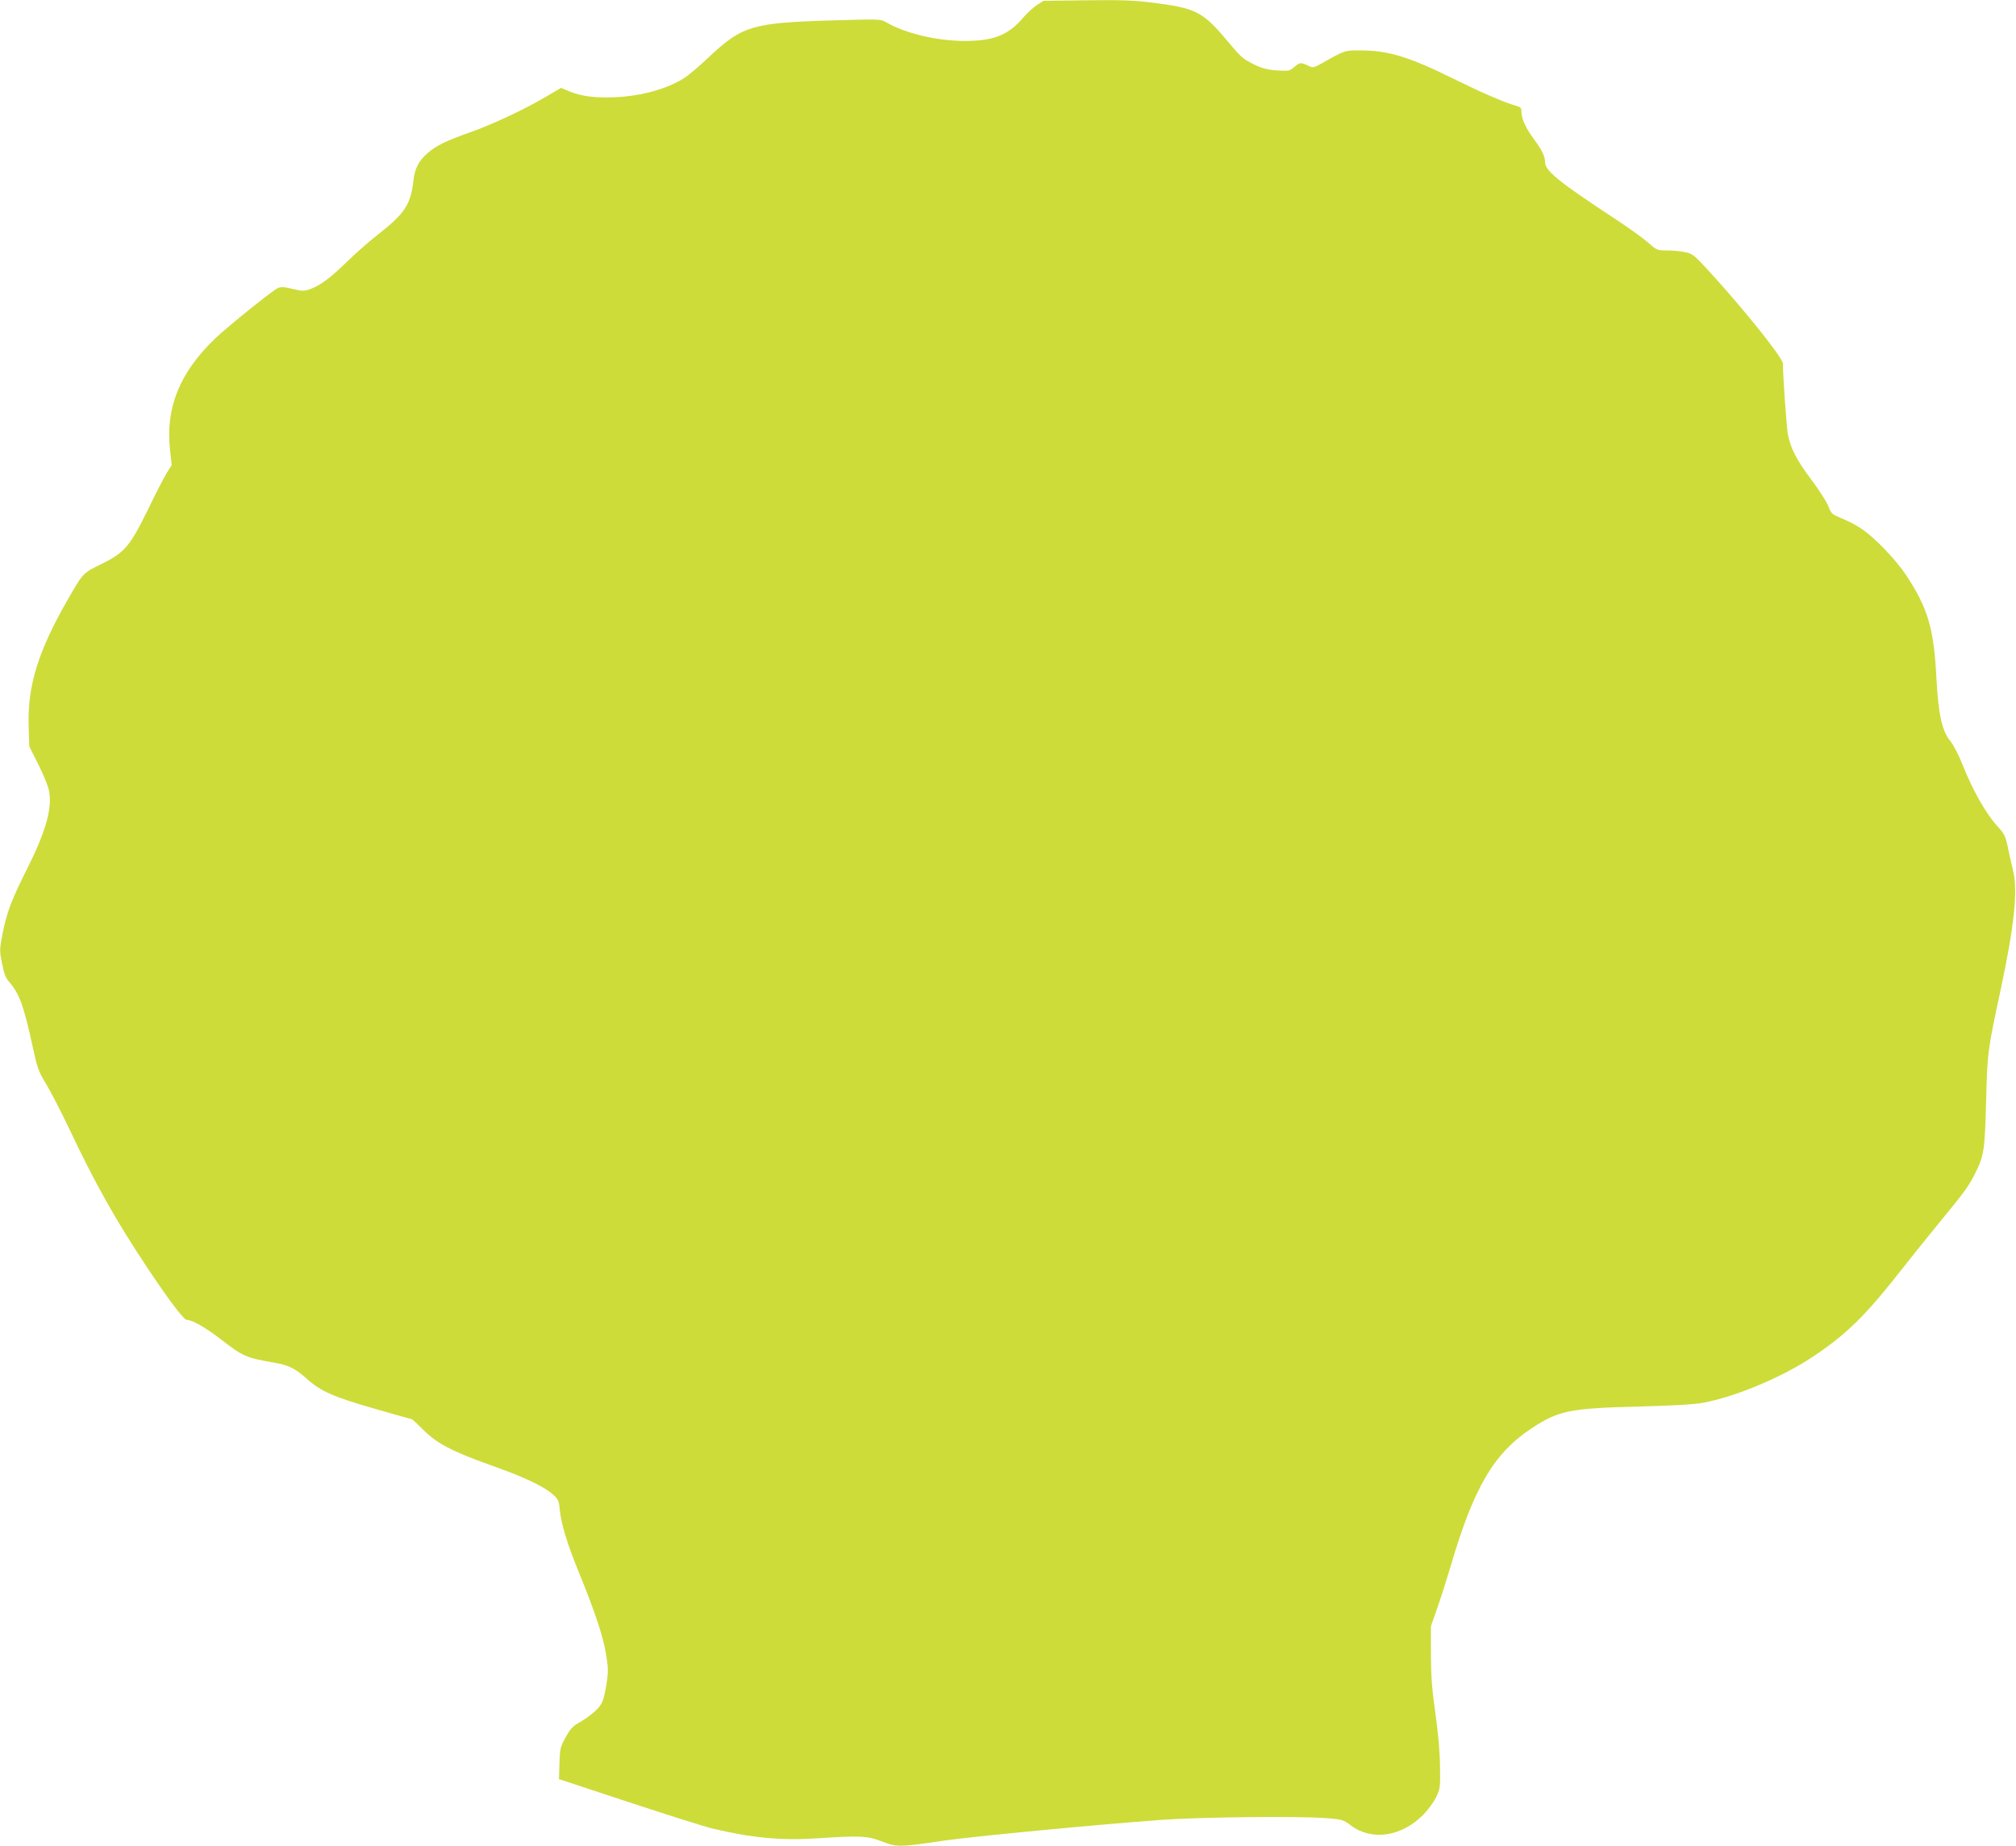 <?xml version="1.0" standalone="no"?>
<!DOCTYPE svg PUBLIC "-//W3C//DTD SVG 20010904//EN"
 "http://www.w3.org/TR/2001/REC-SVG-20010904/DTD/svg10.dtd">
<svg version="1.0" xmlns="http://www.w3.org/2000/svg"
 width="1280pt" height="1172pt" viewBox="0 0 1280 1172"
 preserveAspectRatio="xMidYMid meet">
<g transform="translate(0,1172) scale(0.1,-0.1)"
fill="#cddc39" stroke="none">
<path d="M6585 11689 c-23 -15 -61 -49 -85 -77 -96 -114 -189 -152 -373 -152
-179 0 -381 48 -505 121 -31 18 -46 18 -355 9 -488 -15 -555 -35 -759 -226
-62 -59 -135 -121 -163 -139 -109 -69 -268 -114 -435 -122 -128 -6 -219 5
-298 38 l-50 21 -97 -57 c-137 -81 -339 -175 -480 -225 -154 -54 -216 -85
-271 -133 -56 -49 -80 -96 -89 -172 -17 -154 -55 -211 -229 -347 -50 -39 -136
-114 -191 -168 -110 -107 -173 -153 -237 -176 -39 -13 -50 -13 -111 2 -53 13
-74 14 -93 5 -35 -16 -316 -242 -398 -320 -226 -217 -317 -441 -286 -711 l10
-93 -29 -46 c-16 -25 -70 -129 -119 -231 -117 -239 -151 -279 -299 -351 -116
-57 -116 -57 -209 -219 -192 -333 -261 -555 -252 -816 l4 -123 57 -113 c31
-62 61 -135 67 -163 24 -110 -16 -257 -135 -495 -101 -201 -130 -277 -157
-409 -21 -108 -22 -113 -5 -197 13 -67 23 -93 47 -120 63 -73 90 -147 145
-398 32 -148 38 -166 89 -250 30 -50 95 -176 145 -281 163 -346 300 -590 504
-895 136 -204 225 -320 244 -320 35 0 120 -49 218 -125 140 -108 158 -115 335
-146 90 -15 135 -37 210 -104 87 -78 165 -113 434 -190 124 -36 228 -65 231
-65 3 0 36 -31 73 -68 86 -86 186 -138 422 -222 205 -72 339 -134 396 -184 38
-33 42 -40 48 -100 9 -92 46 -213 122 -400 101 -247 152 -401 171 -513 15 -88
16 -113 5 -186 -7 -47 -19 -101 -27 -120 -16 -39 -68 -86 -144 -131 -45 -25
-61 -43 -90 -96 -33 -60 -36 -72 -39 -165 l-3 -100 448 -148 c246 -81 484
-156 528 -166 246 -59 434 -77 664 -62 275 18 317 16 411 -20 95 -37 113 -36
390 5 176 26 960 101 1380 132 248 18 874 25 1051 11 103 -8 109 -10 157 -47
132 -98 318 -71 456 66 30 30 68 81 83 112 27 55 28 63 26 197 -1 93 -11 206
-29 335 -22 154 -28 233 -29 375 l0 180 42 120 c23 66 60 183 83 260 146 499
274 718 513 876 172 114 243 128 672 139 222 6 358 13 416 24 201 36 494 158
689 286 220 145 341 263 573 559 66 84 174 219 241 300 150 182 186 230 224
306 59 119 64 146 72 460 8 316 10 327 95 723 83 390 107 615 78 737 -7 28
-21 92 -32 143 -18 87 -23 96 -73 151 -69 77 -153 224 -213 376 -28 70 -62
136 -81 159 -53 62 -77 170 -89 396 -16 320 -54 449 -193 659 -63 96 -201 240
-283 294 -30 21 -86 50 -123 65 -65 27 -69 30 -87 77 -10 28 -58 102 -105 165
-96 127 -137 206 -153 296 -8 47 -31 372 -31 446 0 36 -256 355 -477 595 -86
93 -98 103 -144 112 -28 6 -79 11 -114 11 -63 0 -65 1 -122 51 -32 28 -132
100 -223 159 -342 225 -430 296 -430 350 0 38 -20 78 -72 148 -49 66 -77 127
-78 169 0 29 -4 33 -39 43 -64 17 -214 82 -399 173 -277 137 -410 177 -585
177 -100 0 -96 2 -241 -80 -57 -32 -59 -32 -92 -16 -46 21 -51 21 -87 -10 -30
-25 -36 -26 -109 -21 -59 4 -93 13 -140 35 -73 36 -85 45 -158 132 -176 211
-210 228 -509 265 -103 13 -194 16 -404 13 l-271 -3 -41 -26z"/>
</g>
</svg>
